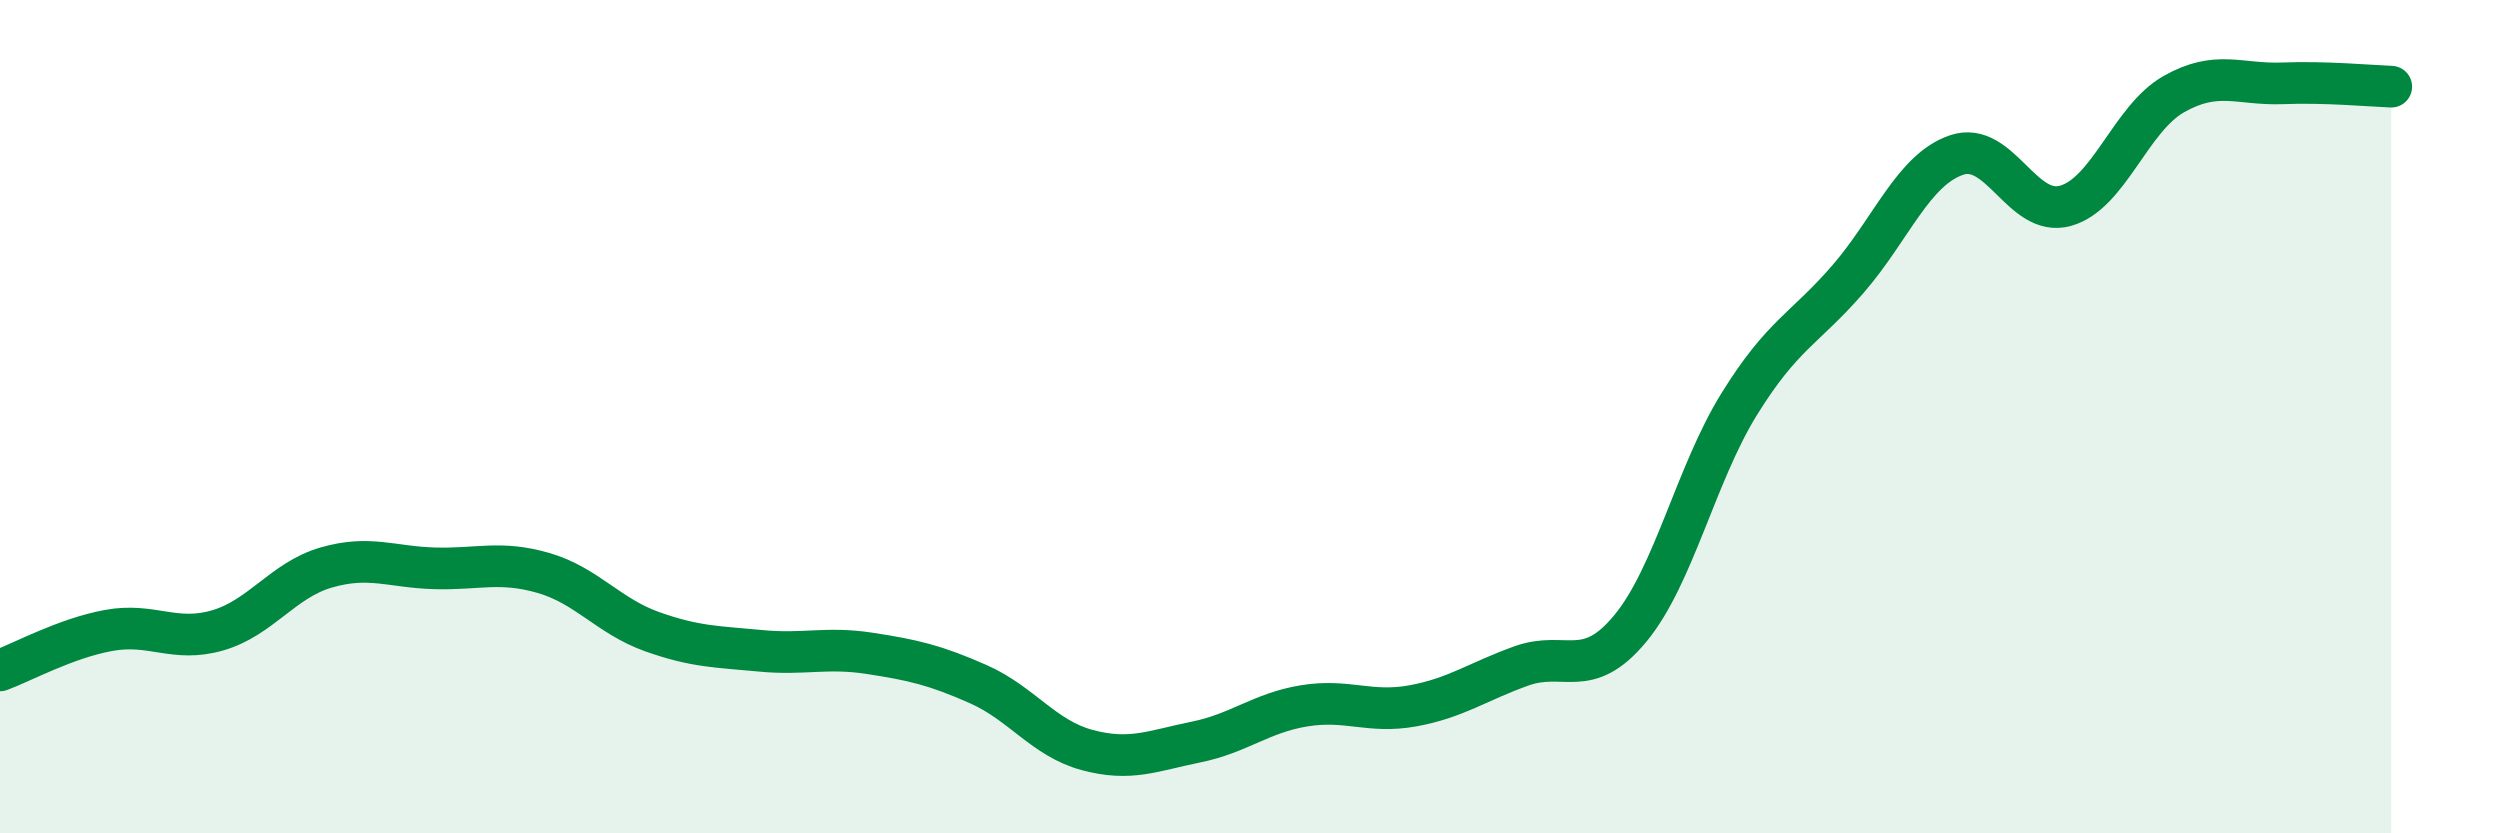 
    <svg width="60" height="20" viewBox="0 0 60 20" xmlns="http://www.w3.org/2000/svg">
      <path
        d="M 0,16.09 C 0.52,15.9 1.57,15.32 2.61,15.13 C 3.65,14.94 4.18,15.43 5.22,15.13 C 6.26,14.83 6.79,13.92 7.83,13.62 C 8.87,13.32 9.39,13.61 10.43,13.64 C 11.47,13.67 12,13.45 13.04,13.75 C 14.08,14.05 14.61,14.79 15.65,15.16 C 16.69,15.53 17.22,15.52 18.26,15.62 C 19.3,15.72 19.83,15.52 20.87,15.68 C 21.91,15.84 22.44,15.96 23.48,16.42 C 24.52,16.88 25.05,17.72 26.09,18 C 27.13,18.28 27.66,18.02 28.7,17.81 C 29.74,17.6 30.26,17.11 31.3,16.94 C 32.34,16.77 32.87,17.13 33.91,16.94 C 34.95,16.75 35.48,16.35 36.52,15.98 C 37.56,15.61 38.09,16.34 39.13,15.08 C 40.17,13.82 40.7,11.38 41.74,9.7 C 42.78,8.02 43.31,7.9 44.35,6.7 C 45.39,5.5 45.92,4.07 46.96,3.72 C 48,3.37 48.53,5.23 49.57,4.94 C 50.61,4.65 51.13,2.85 52.17,2.26 C 53.21,1.67 53.74,2.04 54.78,2 C 55.82,1.96 56.87,2.06 57.39,2.08L57.39 20L0 20Z"
        fill="#008740"
        opacity="0.1"
        stroke-linecap="round"
        stroke-linejoin="round"
      />
      <path
        d="M 0,16.09 C 0.52,15.9 1.57,15.32 2.61,15.13 C 3.65,14.94 4.18,15.43 5.22,15.13 C 6.26,14.83 6.79,13.92 7.83,13.62 C 8.87,13.32 9.39,13.61 10.43,13.64 C 11.47,13.67 12,13.45 13.04,13.75 C 14.08,14.05 14.61,14.79 15.65,15.16 C 16.69,15.53 17.22,15.52 18.26,15.62 C 19.3,15.72 19.83,15.52 20.87,15.68 C 21.91,15.84 22.44,15.96 23.48,16.42 C 24.52,16.88 25.05,17.72 26.09,18 C 27.13,18.28 27.66,18.02 28.7,17.81 C 29.74,17.6 30.26,17.11 31.3,16.94 C 32.34,16.77 32.87,17.13 33.91,16.94 C 34.95,16.75 35.48,16.35 36.52,15.98 C 37.56,15.61 38.09,16.34 39.13,15.08 C 40.17,13.82 40.7,11.38 41.74,9.7 C 42.78,8.02 43.31,7.9 44.35,6.7 C 45.39,5.5 45.92,4.07 46.96,3.72 C 48,3.37 48.53,5.23 49.57,4.94 C 50.61,4.65 51.13,2.85 52.17,2.26 C 53.21,1.67 53.74,2.04 54.78,2 C 55.82,1.96 56.87,2.06 57.39,2.08"
        stroke="#008740"
        stroke-width="1"
        fill="none"
        stroke-linecap="round"
        stroke-linejoin="round"
      />
    </svg>
  